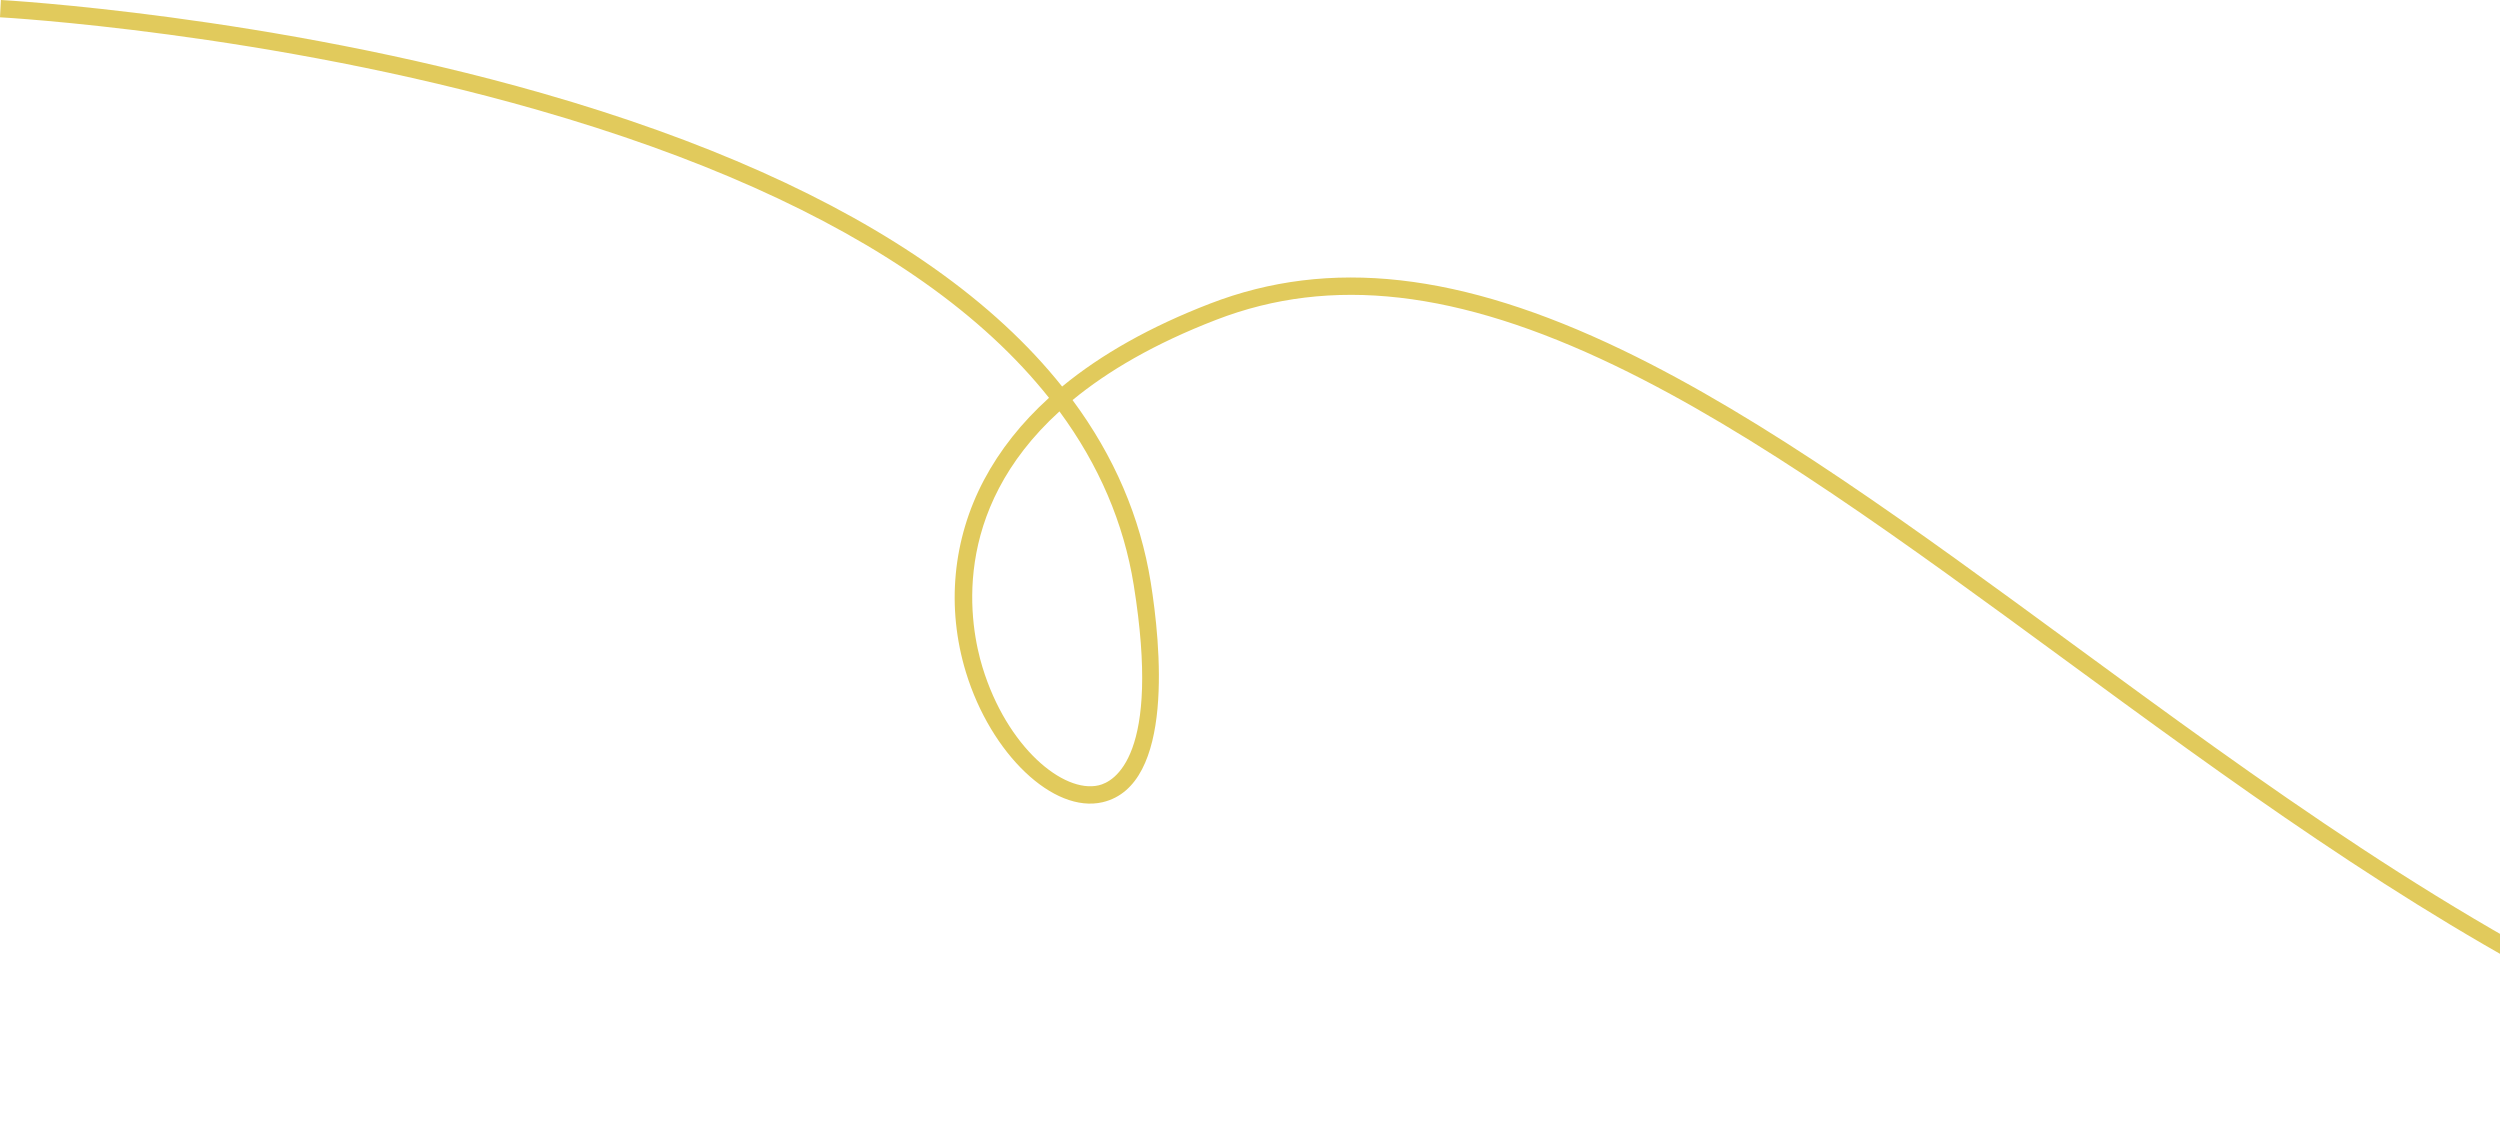 <svg width="746" height="340" viewBox="0 0 746 340" fill="none" xmlns="http://www.w3.org/2000/svg">
<path d="M946.301 339.143C823.969 349.216 713.98 268.579 615.549 196.421C568.531 161.95 524.112 129.383 481.886 109.079C434.998 86.534 397.207 82.191 362.928 95.421C344.484 102.534 330.534 110.743 320.047 119.381C332.449 136.128 340.267 154.319 343.383 173.806C346.27 191.838 350.655 234.318 329.016 239.379C314.382 242.796 295.71 225.053 288.239 200.625C282.336 181.298 284.251 160.914 293.626 143.221C298.349 134.314 304.828 126.135 313.023 118.713C303.22 106.37 290.759 94.843 275.678 84.203C246.638 63.71 207.895 46.425 160.54 32.836C79.699 9.614 0.784 5.2 0 5.161L0.268 0C1.062 0.04 80.473 4.483 161.889 27.845C209.82 41.593 249.099 59.127 278.615 79.959C294.063 90.858 306.852 102.674 316.942 115.346C328.619 105.712 343.363 97.433 361.073 90.599C396.75 76.831 435.841 81.224 484.099 104.427C526.761 124.94 571.358 157.637 618.575 192.256C729.457 273.55 855.143 365.713 995.571 324.768L997 329.729C979.866 334.72 962.969 337.779 946.291 339.153L946.301 339.143ZM316.138 122.758C283.149 152.785 289.469 186.976 293.17 199.101C300.452 222.941 317.309 236.819 327.865 234.338C332.39 233.282 346.528 225.85 338.313 174.623C335.346 156.092 327.925 138.768 316.138 122.758Z" fill="#E1CA5C"/>
</svg>
